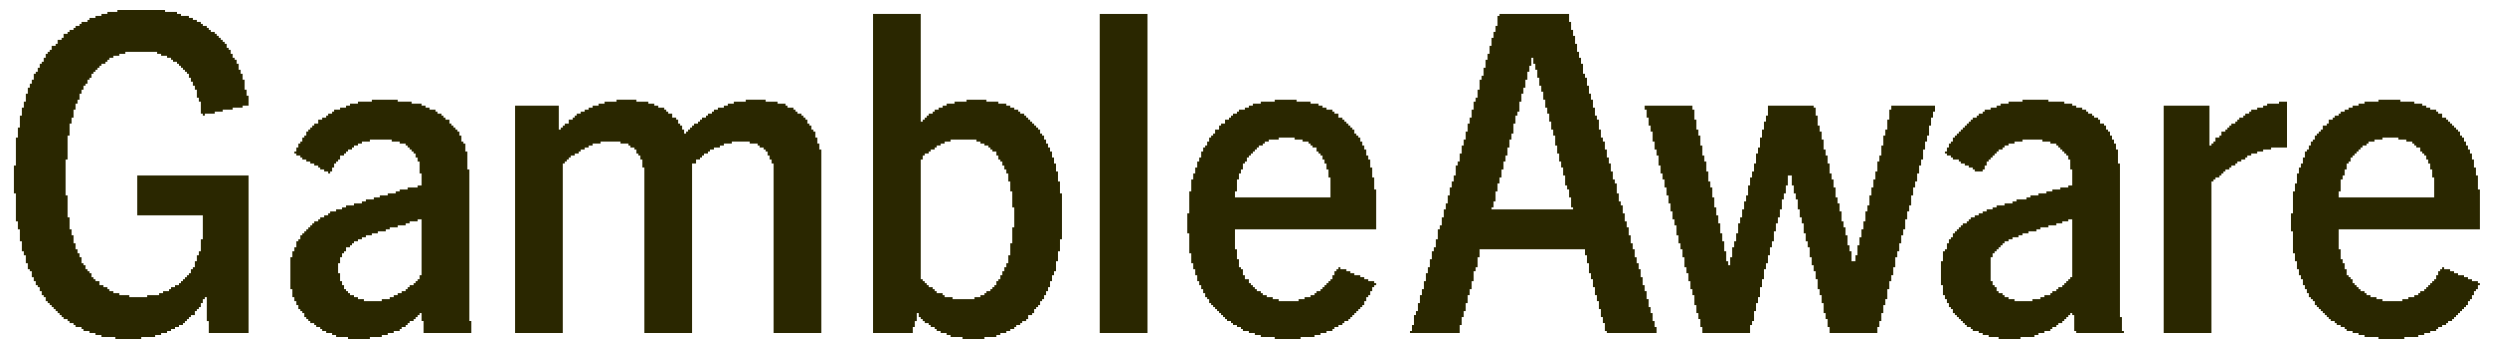 <svg width="177" height="24" viewBox="0 0 177 24" fill="none" xmlns="http://www.w3.org/2000/svg">
<g clip-path="url(#clip0_21_46)">
<path d="M43.648 7.059H45.056V7.2H45.478H45.76H45.9V7.341H46.182H46.323V7.482H46.604V7.624H46.745H46.886H47.027V7.765H47.168V7.906H47.308V8.047H47.449H47.59V8.188V8.329H47.731H47.872V8.471H48.012V8.612V8.753H48.153V8.894H48.294V9.035V9.176H48.435V9.318V9.459H48.576V9.318H48.716V9.176H48.857V9.035H48.998V8.894H49.139V8.753H49.28H49.42V8.612H49.561V8.471H49.702V8.329H49.843H49.984V8.188H50.124V8.047H50.265H50.406V7.906H50.547V7.765H50.688H50.828V7.624H50.969H51.11H51.251V7.482H51.392H51.532V7.341H51.673H51.814H51.955V7.2H52.236H52.377H52.8V7.059H54.208V7.2H54.63H54.912H55.052V7.341H55.334H55.475H55.616V7.482H55.756V7.624H55.897H56.038H56.179V7.765H56.32V7.906H56.46V8.047H56.601H56.742V8.188H56.883V8.329H57.024V8.471H57.164V8.612V8.753H57.305V8.894H57.446V9.035V9.176H57.587V9.318H57.728V9.459V9.6V9.741H57.868V9.882V10.024V10.165H58.009V10.447V10.588H58.15V11.012V23.576H54.771V11.859V11.576H54.63V11.435V11.294H54.489V11.153V11.012H54.348V10.871V10.729H54.208V10.588H54.067V10.447H53.926H53.785V10.306H53.644V10.165H53.504H53.363H53.081V10.024H52.8H52.096H51.814V10.165H51.532H51.392H51.251V10.306H51.11H50.969V10.447H50.828H50.688H50.547V10.588H50.406H50.265V10.729H50.124V10.871H49.984H49.843V11.012H49.702V11.153H49.561V11.294H49.42H49.28V11.435V11.576H49.139H48.998V11.718V23.576H45.619V11.859H45.478V11.576V11.435V11.294H45.337V11.153V11.012H45.196V10.871H45.056V10.729V10.588H44.915V10.447H44.774H44.633V10.306H44.492V10.165H44.352H44.211H43.929V10.024H43.648H42.944H42.521V10.165H42.38H42.099H41.958V10.306H41.676V10.447H41.536H41.395V10.588H41.254H41.113V10.729H40.972V10.871H40.832H40.691V11.012H40.55H40.409V11.153H40.268V11.294H40.128V11.435H39.987V11.576H39.846V11.718V23.576H36.467V7.482H39.564V9.176H39.705V9.035H39.846V8.894H39.987V8.753H40.128H40.268V8.612V8.471H40.409H40.55V8.329H40.691V8.188H40.832V8.047H40.972H41.113V7.906H41.254H41.395V7.765H41.536H41.676V7.624H41.817H41.958V7.482H42.099H42.38V7.341H42.521H42.662H42.803V7.2H42.944H43.225H43.648V7.059Z" fill="#2A2700"/>
<path d="M9.152 0.706H10.841H11.405H11.686V0.847H12.109H12.249H12.531V0.988H12.672H12.813V1.129H12.953H13.094H13.376V1.271H13.517H13.657V1.412H13.798H13.939V1.553H14.08H14.221V1.694H14.361V1.835H14.502H14.643V1.977H14.784V2.118H14.925V2.259H15.065H15.206V2.4H15.347V2.541H15.488V2.682H15.629V2.824H15.769V2.965H15.91V3.106H16.051V3.247V3.388H16.192V3.529H16.333V3.671V3.812H16.473V3.953V4.094H16.614V4.235H16.755V4.377V4.518H16.896V4.659V4.8V4.941H17.037V5.082V5.224H17.177V5.365V5.506V5.647H17.318V5.929V6.071V6.353H17.459V6.494V6.777H17.6V7.059V7.341V7.482H17.459H17.177V7.624H16.896H16.755H16.473V7.765H16.192H16.051H15.769V7.906H15.488H15.206V8.047H15.065H14.784H14.502V8.188H14.361V8.047H14.221V7.765V7.482V7.2H14.08V7.059V6.918H13.939V6.777V6.494V6.353H13.798V6.071H13.657V5.929V5.788H13.517V5.647V5.506H13.376V5.365V5.224H13.235V5.082H13.094V4.941H12.953V4.8H12.813V4.659H12.672V4.518H12.531V4.377H12.39H12.249V4.235H12.109V4.094H11.968H11.827V3.953H11.686H11.405V3.812H11.264H11.123V3.671H10.841H10.56H9.433H9.152H8.87V3.812H8.729H8.448V3.953H8.307H8.166H8.025V4.094H7.885H7.744V4.235H7.603V4.377H7.462V4.518H7.321H7.181V4.659H7.04V4.8H6.899V4.941H6.758V5.082H6.617V5.224H6.477V5.365V5.506H6.336V5.647H6.195V5.788V5.929H6.054V6.071H5.913V6.212V6.353H5.773V6.494V6.635H5.632V6.777V6.918V7.059H5.491V7.2V7.341H5.35V7.624V7.765H5.209V7.906V8.047V8.329H5.069V8.471V8.753H4.928V9.035V9.318V9.6H4.787V10.024V10.588V11.294H4.646V13.835H4.787V14.541V14.965V15.388H4.928V15.671V15.953V16.235H5.069V16.518V16.659H5.209V16.941V17.082V17.224H5.35V17.365V17.506V17.647H5.491V17.788V17.93H5.632V18.071V18.212H5.773V18.353V18.494V18.635H5.913V18.776H6.054V18.918V19.059H6.195V19.2H6.336V19.341H6.477V19.482V19.624H6.617V19.765H6.758V19.906H6.899H7.04V20.047V20.188H7.181H7.321V20.329H7.462H7.603V20.471H7.744V20.612H7.885H8.025V20.753H8.307H8.448V20.894H8.589H8.729H9.152V21.035H10.419V20.894H10.841H10.982H11.264V20.753H11.405H11.545V20.612H11.686H11.827H11.968V20.471H12.109V20.329H12.249H12.39V20.188H12.531H12.672V20.047H12.813V19.906H12.953V19.765H13.094V19.624H13.235V19.482H13.376V19.341H13.517V19.2V19.059H13.657V18.918H13.798V18.776V18.635V18.494H13.939V18.212V18.071H14.08V17.93V17.788H14.221V17.647V17.365V16.941H14.361V16.377V15.247H9.715V12.424H17.6V23.576H14.784V22.73H14.643V22.024V21.318V21.035H14.502V21.177H14.361V21.318V21.459H14.221V21.6V21.741H14.08V21.882H13.939V22.024H13.798V22.165V22.306H13.657H13.517V22.447H13.376V22.588H13.235V22.73H13.094V22.871H12.953V23.012H12.813H12.672V23.153H12.531H12.39V23.294H12.249H12.109V23.435H11.968H11.827V23.576H11.686H11.545H11.405V23.718H11.123H10.982V23.859H10.701H10.419H9.997V24H8.166V23.859H7.744H7.462H7.181V23.718H7.04H6.758V23.576H6.617H6.477H6.336V23.435H6.195H6.054H5.913V23.294H5.773V23.153H5.632H5.491H5.35V23.012H5.209V22.871H5.069H4.928V22.73H4.787V22.588H4.646H4.505V22.447H4.365V22.306H4.224V22.165H4.083V22.024H3.942V21.882H3.801V21.741H3.661V21.6H3.52V21.459H3.379V21.318H3.238V21.177V21.035H3.097V20.894H2.957V20.753V20.612H2.816V20.471V20.329H2.675V20.188H2.534V20.047V19.906H2.393V19.765V19.624H2.253V19.482V19.341V19.2H2.112V19.059H1.971V18.918V18.635H1.83V18.494V18.212V18.071H1.689V17.93V17.788H1.549V17.506V17.365V17.082H1.408V16.8V16.518V16.235H1.267V15.953V15.671H1.126V15.247V14.541V13.694H0.985V11.718H1.126V10.871V10.165V9.741H1.267V9.318V9.035H1.408V8.753V8.471V8.188H1.549V8.047V7.765V7.624H1.689V7.341V7.2H1.83V7.059V6.777V6.635H1.971V6.494V6.353V6.212H2.112V6.071V5.929H2.253V5.647H2.393V5.506V5.365V5.224H2.534V5.082H2.675V4.941V4.8H2.816V4.659V4.518H2.957V4.377H3.097V4.235V4.094H3.238V3.953V3.812H3.379V3.671H3.52V3.529H3.661V3.388V3.247H3.801H3.942V3.106H4.083V2.965V2.824H4.224H4.365V2.682H4.505V2.541V2.4H4.646H4.787V2.259H4.928V2.118H5.069H5.209V1.977H5.35V1.835H5.491H5.632V1.694H5.773V1.553H5.913H6.054H6.195V1.412H6.336V1.271H6.477H6.617H6.758V1.129H6.899H7.04H7.181V0.988H7.321H7.603V0.847H7.744H8.025H8.307V0.706H8.729H9.152Z" fill="#2A2700"/>
<path d="M116.441 7.482H119.821V7.765H119.961V8.047V8.188V8.471H120.102V8.753V8.894V9.176H120.243V9.318V9.6H120.384V9.882V10.024V10.306H120.525V10.588V10.729V11.012H120.665V11.294V11.435H120.806V11.718V12V12.141H120.947V12.424V12.565V12.847H121.088V12.988V13.271H121.229V13.553V13.835V13.976H121.369V14.259V14.541V14.682H121.51V14.965V15.247H121.651V15.388V15.671V15.812H121.792V16.094V16.235V16.518H121.933V16.8V17.082H122.073V17.224V17.506V17.788H122.214V17.929V18.212V18.494H122.355V18.635V18.776H122.496V18.635V18.353V18.212H122.637V17.929V17.788V17.506H122.777V17.365V17.082H122.918V16.941V16.659V16.518H123.059V16.235V16.094V15.812H123.2V15.671V15.388H123.341V15.247V14.965V14.823H123.481V14.682V14.4V14.259H123.622V13.976V13.835H123.763V13.553V13.412V13.129H123.904V12.988V12.706V12.565H124.045V12.282V12.141H124.185V12V11.718V11.576H124.326V11.294V11.012V10.87H124.467V10.588V10.447H124.608V10.165V10.024V9.741H124.749V9.6V9.318V9.176H124.889V9.035V8.753V8.612H125.03V8.329V8.188H125.171V7.906V7.765V7.482H125.312H128.409V7.623H128.55V7.765V8.047V8.188H128.691V8.471V8.612V8.894H128.832V9.035V9.318H128.973V9.459V9.741V9.882H129.113V10.165V10.306V10.588H129.254V10.729V11.012H129.395V11.153V11.435V11.576H129.536V11.859V12V12.282H129.677V12.424V12.706H129.817V12.847V13.129V13.271H129.958V13.553V13.694V13.976H130.099V14.118V14.4H130.24V14.541V14.823V14.965H130.381V15.247V15.388V15.671H130.521V15.812V16.094H130.662V16.235V16.518V16.659H130.803V16.941V17.224V17.365H130.944V17.647V17.788H131.085V18.07V18.212V18.494H131.225V18.635V18.776V18.494H131.366V18.353V18.07H131.507V17.929V17.647V17.365H131.648V17.224V16.941V16.8H131.789V16.518V16.235H131.929V16.094V15.812V15.671H132.07V15.388V15.247V14.965H132.211V14.823V14.541H132.352V14.4V14.118V13.835H132.493V13.694V13.412V13.271H132.633V12.988V12.706H132.774V12.565V12.282V12.141H132.915V11.859V11.576V11.435H133.056V11.153V11.012H133.197V10.729V10.447V10.306H133.337V10.024V9.882V9.6H133.478V9.318V9.176H133.619V8.894V8.753V8.471H133.76V8.329V8.047V7.765H133.901V7.623V7.482H136.998V7.765V7.906H136.857V8.188V8.329H136.717V8.612V8.753V8.894H136.576V9.176V9.318V9.6H136.435V9.741V10.024H136.294V10.165V10.447V10.588H136.153V10.87V11.012V11.294H136.013V11.435V11.718H135.872V11.859V12V12.282H135.731V12.424V12.706V12.847H135.59V13.129V13.271H135.449V13.553V13.694V13.835H135.309V14.118V14.4V14.541H135.168V14.823V14.965H135.027V15.247V15.388V15.529H134.886V15.812V15.953V16.235H134.745V16.376V16.659H134.605V16.8V16.941V17.224H134.464V17.365V17.647V17.788H134.323V18.07V18.212H134.182V18.494V18.635V18.918H134.041V19.059V19.341V19.482H133.901V19.765V19.906H133.76V20.188V20.329V20.471H133.619V20.753V20.894V21.176H133.478V21.318V21.6H133.337V21.741V21.882V22.165H133.197V22.306V22.588V22.729H133.056V23.012V23.153H132.915V23.435V23.576H129.536V23.435V23.153H129.395V23.012V22.729V22.588H129.254V22.306V22.165H129.113V21.882V21.741V21.459H128.973V21.318V21.035V20.894H128.832V20.612V20.471H128.691V20.188V20.047V19.765H128.55V19.623V19.482V19.2H128.409V19.059V18.776H128.269V18.635V18.353V18.212H128.128V17.929V17.788V17.506H127.987V17.365V17.082H127.846V16.941V16.659V16.518H127.705V16.235V16.094V15.812H127.565V15.671V15.388H127.424V15.247V14.965V14.823H127.283V14.541V14.4V14.118H127.142V13.976V13.694H127.001V13.553V13.271V13.129H126.861V12.847V12.706V12.424H126.72H126.579V12.706V12.847V13.129H126.438V13.271V13.412V13.694H126.297V13.835V14.118H126.157V14.4V14.541V14.823H126.016V14.965V15.247V15.388H125.875V15.671V15.812H125.734V15.953V16.235V16.376H125.593V16.659V16.8V17.082H125.453V17.224V17.506H125.312V17.647V17.929V18.07H125.171V18.212V18.494V18.635H125.03V18.918V19.059H124.889V19.341V19.482V19.765H124.749V19.906V20.188V20.329H124.608V20.612V20.753V21.035H124.467V21.176V21.459H124.326V21.6V21.882V22.023H124.185V22.306V22.447V22.729H124.045V22.87V23.012H123.904V23.294V23.435V23.576H120.525V23.435V23.153H120.384V23.012V22.729V22.588H120.243V22.306V22.165H120.102V22.023V21.741V21.6H119.961V21.318V21.176V20.894H119.821V20.753V20.471H119.68V20.329V20.188V19.906H119.539V19.765V19.482V19.341H119.398V19.059V18.918H119.257V18.635V18.494V18.212H119.117V18.07V17.788V17.647H118.976V17.365V17.224H118.835V17.082V16.8V16.659H118.694V16.376V16.235V15.953H118.553V15.812V15.529H118.413V15.388V15.247V14.965H118.272V14.823V14.541V14.4H118.131V14.118V13.835H117.99V13.694V13.553V13.271H117.849V13.129V12.847V12.706H117.709V12.424V12.282H117.568V12.141V11.859V11.718H117.427V11.435V11.294V11.012H117.286V10.87V10.588H117.145V10.447V10.165V10.024H117.005V9.741V9.6V9.318H116.864V9.176V8.894H116.723V8.753V8.612V8.329H116.582V8.188V7.906V7.765H116.441V7.482Z" fill="#2A2700"/>
<path fill-rule="evenodd" clip-rule="evenodd" d="M106.163 0.988H111.091V1.271V1.412V1.553H111.232V1.835V1.977V2.118H111.373V2.4V2.541H111.514V2.682V2.824V3.106H111.654V3.247V3.529V3.671H111.795V3.812V4.094H111.936V4.235V4.377V4.518H112.077V4.8V4.941V5.224H112.218V5.365V5.506H112.358V5.647V5.929V6.071H112.499V6.353V6.494V6.635H112.64V6.918V7.059H112.781V7.2V7.341V7.624H112.922V7.765V8.047V8.188H113.062V8.329V8.471H113.203V8.753V8.894V9.177H113.344V9.318V9.459V9.741H113.485V9.882V10.024H113.626V10.165V10.447V10.588H113.766V10.871V11.012V11.153H113.907V11.435V11.576H114.048V11.718V12V12.141H114.189V12.282V12.565V12.706H114.33V12.847V12.988H114.47V13.271V13.412V13.694H114.611V13.835V13.976V14.259H114.752V14.4V14.541H114.893V14.824V14.965V15.106H115.034V15.388V15.53V15.671H115.174V15.812V16.094H115.315V16.235V16.518V16.659H115.456V16.8V17.082V17.224H115.597V17.365V17.647H115.738V17.788V17.93V18.212H115.878V18.353V18.494V18.635H116.019V18.918V19.059H116.16V19.341V19.482V19.624H116.301V19.906V20.047V20.188H116.442V20.329V20.612H116.582V20.753V21.035V21.177H116.723V21.318V21.459V21.741H116.864V21.882V22.165H117.005V22.306V22.447V22.73H117.146V22.871V23.012V23.153H117.286V23.435V23.576H113.766V23.435H113.626V23.294V23.012V22.871H113.485V22.73V22.447H113.344V22.306V22.165V21.882H113.203V21.741V21.459V21.318H113.062V21.035V20.894H112.922V20.612V20.471V20.329H112.781V20.047V19.906V19.765H112.64V19.482V19.341H112.499V19.059V18.918V18.635H112.358V18.494V18.212V18.071H112.218V17.93V17.647H104.755V17.788V18.071V18.212H104.614V18.494V18.635V18.918H104.474V19.059V19.2H104.333V19.482V19.624V19.906H104.192V20.047V20.188V20.471H104.051V20.612V20.894H103.91V21.035V21.318V21.459H103.77V21.6V21.882V22.024H103.629V22.306V22.447H103.488V22.588V22.871V23.012H103.347V23.153V23.435V23.576H99.827V23.435H99.968V23.294V23.153V23.012H100.109V22.73V22.588V22.306H100.25V22.165V22.024H100.39V21.741V21.6V21.459H100.531V21.318V21.035V20.894H100.672V20.612V20.471H100.813V20.329V20.047V19.906H100.954V19.765V19.482V19.341H101.094V19.2V18.918H101.235V18.776V18.635V18.353H101.376V18.212V18.071V17.788H101.517V17.647V17.506H101.658V17.224V17.082V16.941H101.798V16.659V16.518V16.235H101.939V16.094V15.953H102.08V15.812V15.53V15.388H102.221V15.247V14.965V14.824H102.362V14.541V14.4H102.502V14.259V14.118V13.835H102.643V13.694V13.412V13.271H102.784V13.13V12.847H102.925V12.706V12.565V12.424H103.066V12.141V12V11.718H103.206V11.576V11.435H103.347V11.153V11.012V10.871H103.488V10.588V10.447V10.306H103.629V10.024V9.882H103.77V9.741V9.459V9.318H103.91V9.177V8.894V8.753H104.051V8.612V8.329H104.192V8.188V8.047V7.765H104.333V7.624V7.341V7.2H104.474V7.059V6.918H104.614V6.635V6.494V6.353H104.755V6.071V5.929V5.647H104.896V5.506V5.365H105.037V5.224V4.941V4.8H105.178V4.518V4.377V4.235H105.318V3.953V3.812H105.459V3.671V3.529V3.247H105.6V3.106V2.824V2.682H105.741V2.541V2.259H105.882V2.118V1.977V1.835H106.022V1.553V1.412V1.129H106.163V0.988ZM108.416 4.094V4.235V4.377V4.659H108.275V4.8V5.082H108.134V5.224V5.506V5.647H107.994V5.788V6.071V6.212H107.853V6.353V6.635H107.712V6.777V7.059V7.2H107.571V7.482V7.624V7.906H107.43V8.047V8.188H107.29V8.471V8.612V8.753H107.149V9.035V9.177V9.459H107.008V9.6V9.882H106.867V10.024V10.165V10.447H106.726V10.588V10.871V11.012H106.586V11.153V11.435H106.445V11.576V11.859V12H106.304V12.282V12.424V12.565H106.163V12.847V12.988H106.022V13.13V13.412V13.553H105.882V13.835V13.976V14.259H105.741V14.4V14.682H105.6V14.824H111.373V14.682H111.232V14.4V14.259V13.976H111.091V13.835V13.694V13.412H110.95V13.271V13.13H110.81V12.847V12.706V12.424H110.669V12.282V12V11.859H110.528V11.576V11.435H110.387V11.294V11.012V10.871H110.246V10.729V10.447V10.306H110.106V10.024V9.882V9.6H109.965V9.459V9.177H109.824V9.035V8.894V8.612H109.683V8.471V8.329V8.047H109.542V7.906V7.624H109.402V7.482V7.2V7.059H109.261V6.918V6.635V6.494H109.12V6.212V6.071H108.979V5.929V5.647V5.506H108.838V5.365V5.082V4.941H108.698V4.659V4.518H108.557V4.235V4.094H108.416Z" fill="#2A2700"/>
<path fill-rule="evenodd" clip-rule="evenodd" d="M61.811 0.988H65.19V8.753V8.612H65.331V8.471H65.472V8.329H65.613V8.188H65.753V8.047H65.894H66.035V7.906H66.176V7.765H66.317H66.457V7.624H66.598H66.739V7.482H66.88H67.021V7.341H67.161H67.302H67.584V7.2H67.725H68.006H68.429V7.059H69.837V7.2H70.259H70.541H70.681V7.341H70.822H71.104H71.245V7.482H71.385H71.526V7.624H71.667H71.808V7.765H71.949H72.089V7.906H72.23V8.047H72.371H72.512V8.188H72.653V8.329H72.793V8.471H72.934V8.612H73.075V8.753H73.216V8.894H73.357V9.035H73.497V9.177H73.638V9.318V9.459H73.779V9.6H73.92V9.741V9.882H74.061V10.024V10.165H74.201V10.306V10.447H74.342V10.588V10.729H74.483V10.871V11.012V11.153H74.624V11.294V11.576H74.765V11.718V11.859V12.141H74.905V12.424V12.565V12.847H75.046V13.271V13.694H75.187V14.541V16.094V16.941H75.046V17.365V17.788H74.905V18.071V18.353V18.494H74.765V18.776V18.918V19.2H74.624V19.341V19.482H74.483V19.624V19.765V19.906H74.342V20.047V20.188V20.329H74.201V20.471V20.612H74.061V20.753V20.894H73.92V21.035V21.177H73.779V21.318H73.638V21.459V21.6H73.497V21.741H73.357V21.882H73.216V22.024V22.165H73.075V22.306H72.934H72.793V22.447V22.588H72.653V22.73H72.512H72.371V22.871H72.23V23.012H72.089H71.949V23.153H71.808V23.294H71.667H71.526V23.435H71.385H71.245V23.576H71.104H70.963H70.822V23.718H70.681H70.541V23.859H70.259H70.118H69.696V24H68.147V23.859H67.865H67.584H67.302V23.718H67.161H67.021V23.576H66.88H66.739H66.598V23.435H66.457H66.317V23.294H66.176V23.153H66.035H65.894V23.012H65.753V22.871H65.613H65.472V22.73H65.331V22.588H65.19V22.447H65.049V22.306V22.165H64.909V22.447V22.73H64.768V23.012V23.153H64.627V23.435V23.576H61.811V0.988ZM67.865 9.882H67.584H67.302V10.024H67.161H66.88V10.165H66.739H66.598V10.306H66.457H66.317V10.447H66.176V10.588H66.035H65.894V10.729H65.753V10.871H65.613H65.472V11.012H65.331V11.153V11.294H65.19V19.765H65.331V19.906H65.472V20.047H65.613V20.188H65.753V20.329H65.894H66.035V20.471H66.176V20.612H66.317V20.753H66.457H66.598H66.739V20.894H66.88V21.035H67.021H67.161H67.443V21.177H67.725H68.147H68.429H68.851H68.992V21.035H69.273H69.414V20.894H69.555H69.696V20.753H69.837V20.612H69.977H70.118V20.471H70.259V20.329H70.4V20.188H70.541V20.047V19.906H70.681V19.765H70.822V19.624V19.482H70.963V19.341V19.2H71.104V19.059V18.918H71.245V18.776V18.635H71.385V18.353V18.212V18.071H71.526V17.788V17.506V17.224H71.667V16.8V16.094H71.808V14.682H71.667V13.976V13.553H71.526V13.271V13.13V12.847H71.385V12.706V12.424V12.282H71.245V12.141V12H71.104V11.859V11.718H70.963V11.576V11.435H70.822V11.294H70.681V11.153V11.012H70.541V10.871V10.729H70.4H70.259V10.588H70.118V10.447H69.977V10.306H69.837H69.696V10.165H69.555H69.414V10.024H69.273H69.133V9.882H68.851H68.569H67.865Z" fill="#2A2700"/>
<path fill-rule="evenodd" clip-rule="evenodd" d="M26.329 7.059H28.16V7.2H28.582H28.864H29.145V7.341H29.427H29.568H29.849V7.482H29.99H30.131V7.624H30.272H30.413V7.765H30.553H30.694H30.835V7.906H30.976V8.047H31.117H31.257V8.188H31.398V8.329H31.539V8.471H31.68H31.821V8.612V8.753H31.961V8.894H32.102V9.035H32.243V9.176H32.384V9.318H32.525V9.459V9.6H32.665V9.741V9.882V10.024H32.806V10.165H32.947V10.447V10.588V10.729H33.088V11.012V11.294V12H33.229V22.165V22.729H33.369V23.012V23.294V23.576H29.99V23.294V23.012V22.729H29.849V22.165H29.709V22.306H29.568V22.447H29.427V22.588H29.286V22.729H29.145H29.005V22.871H28.864V23.012H28.723V23.153H28.582H28.441V23.294H28.301V23.435H28.16H28.019H27.878V23.576H27.737H27.597H27.456V23.718H27.315H27.033V23.859H26.893H26.611H26.189V24H24.64V23.859H24.358H24.077H23.795V23.718H23.654H23.513V23.576H23.373H23.232H23.091V23.435H22.95H22.809V23.294H22.669V23.153H22.528H22.387V23.012H22.246V22.871H22.105H21.965V22.729H21.824V22.588H21.683V22.447H21.542V22.306V22.165H21.401V22.023H21.261V21.882H21.12V21.741V21.6H20.979V21.459V21.318H20.838V21.035H20.697V20.894V20.612V20.471H20.557V20.188V19.623V18.918V18.494V18.212H20.697V18.071V17.929V17.788H20.838V17.647V17.506H20.979V17.365V17.224V17.082H21.12V16.941H21.261V16.8V16.659H21.401V16.518H21.542V16.377H21.683V16.235H21.824V16.094H21.965V15.953H22.105V15.812H22.246V15.671H22.387H22.528V15.529H22.669V15.388H22.809H22.95V15.247H23.091H23.232V15.106H23.373V14.965H23.513H23.654H23.795V14.823H23.936H24.077H24.217V14.682H24.358H24.499V14.541H24.64H24.781H25.062V14.4H25.203H25.344H25.625V14.259H25.766H25.907V14.118H26.189H26.329H26.47V13.976H26.752H26.893V13.835H27.033H27.174H27.456V13.694H27.597H27.878H28.019V13.553H28.16H28.301V13.412H28.582H28.723H28.864V13.271H29.145H29.286H29.568V13.129H29.709H29.849V12.282H29.709V11.859V11.576V11.435H29.568V11.294V11.153H29.427V11.012V10.871H29.286V10.729H29.145V10.588H29.005V10.447H28.864V10.306H28.723V10.165H28.582H28.441H28.301V10.024H28.16H28.019H27.737V9.882H27.456H26.611H26.189V10.024H26.048H25.766H25.625V10.165H25.485H25.344V10.306H25.203H25.062V10.447H24.921V10.588H24.781H24.64V10.729H24.499V10.871H24.358V11.012H24.217H24.077V11.153V11.294H23.936V11.435H23.795V11.576H23.654V11.718V11.859H23.513V12V12.141H23.373V12.282H23.232V12.141H23.091H22.95V12H22.809H22.669V11.859H22.528V11.718H22.387H22.246V11.576H22.105H21.965V11.435H21.824H21.683V11.294H21.542H21.401V11.153H21.261V11.012H21.12H20.979V10.871H20.838V10.729H20.979V10.588V10.447H21.12V10.306V10.165H21.261V10.024H21.401V9.882V9.741H21.542V9.6H21.683V9.459V9.318H21.824V9.176H21.965V9.035H22.105V8.894H22.246V8.753H22.387H22.528V8.612V8.471H22.669H22.809V8.329H22.95H23.091V8.188H23.232V8.047H23.373H23.513V7.906H23.654V7.765H23.795H23.936H24.077V7.624H24.217H24.499V7.482H24.64H24.781V7.341H24.921H25.062H25.344V7.2H25.625H25.907H26.329V7.059ZM29.709 15.529H29.568V15.671H29.286H29.145H29.005V15.812H28.864H28.723V15.953H28.441H28.301H28.16V16.094H28.019H27.878H27.597V16.235H27.456H27.315V16.377H27.174H27.033H26.752V16.518H26.611H26.47H26.329V16.659H26.189H25.907V16.8H25.766H25.625V16.941H25.485H25.344V17.082H25.203H25.062V17.224H24.921V17.365H24.781V17.506H24.64H24.499V17.647V17.788H24.358V17.929H24.217V18.071V18.212H24.077V18.353V18.494V18.635H23.936V19.341H24.077V19.623V19.765V19.906H24.217V20.047V20.188H24.358V20.329V20.471H24.499V20.612H24.64V20.753H24.781V20.894H24.921H25.062V21.035H25.344V21.177H25.485H25.766V21.318H26.189H26.47H27.033V21.177H27.174H27.456H27.597V21.035H27.737H27.878V20.894H28.019H28.16V20.753H28.301H28.441V20.612H28.582H28.723V20.471H28.864V20.329H29.005V20.188H29.145H29.286V20.047H29.427V19.906H29.568V19.765H29.709V19.623V19.482H29.849V15.529H29.709Z" fill="#2A2700"/>
<path fill-rule="evenodd" clip-rule="evenodd" d="M143.193 7.059H145.024V7.2H145.587H145.868H146.15V7.341H146.291H146.572H146.713V7.482H146.854H146.995V7.624H147.136H147.276H147.417V7.765H147.558H147.699V7.906H147.84V8.047H147.98H148.121V8.188H148.262V8.329H148.403H148.544V8.471H148.684V8.612V8.753H148.825H148.966V8.894H149.107V9.035V9.176H149.248V9.318H149.388V9.459V9.6H149.529V9.741V9.882H149.67V10.024V10.165H149.811V10.306V10.447V10.588H149.952V10.871V11.153V11.576H150.092V21.459V22.447H150.233V22.871V23.153V23.435H150.374V23.576H146.995V23.435H146.854V23.153V22.729V22.306H146.713V22.165H146.572V22.306H146.432V22.447H146.291V22.588H146.15V22.729H146.009V22.871H145.868H145.728V23.012H145.587V23.153H145.446H145.305V23.294H145.164V23.435H145.024H144.883H144.742V23.576H144.601H144.46H144.32V23.718H144.179H144.038V23.859H143.756H143.475H143.052V24H141.504V23.859H141.222H140.94H140.8V23.718H140.518H140.377V23.576H140.236H140.096V23.435H139.955H139.814H139.673V23.294H139.532V23.153H139.392H139.251V23.012H139.11V22.871H138.969V22.729H138.828V22.588H138.688V22.447H138.547V22.306H138.406V22.165H138.265V22.023V21.882H138.124V21.741H137.984V21.6V21.459H137.843V21.318V21.177H137.702V21.035V20.894H137.561V20.753V20.471V20.188H137.42V19.906V18.776V18.494H137.561V18.212V18.071V17.788H137.702V17.647H137.843V17.365V17.224H137.984V17.082V16.941H138.124V16.8H138.265V16.659V16.518H138.406V16.377H138.547V16.235H138.688V16.094H138.828V15.953H138.969V15.812H139.11H139.251V15.671H139.392V15.529H139.532V15.388H139.673H139.814V15.247H139.955H140.096V15.106H140.236H140.377V14.965H140.518H140.659V14.823H140.8H140.94H141.081V14.682H141.222H141.363V14.541H141.504H141.785H141.926V14.4H142.067H142.348H142.489V14.259H142.63H142.771V14.118H143.052H143.193H143.475V13.976H143.616H143.756V13.835H143.897H144.179H144.32V13.694H144.46H144.742H144.883V13.553H145.164H145.305V13.412H145.446H145.587H145.868V13.271H146.009H146.15H146.432V13.129H146.572H146.713V12H146.572V11.718V11.576V11.294H146.432V11.153V11.012H146.291V10.871H146.15V10.729H146.009V10.588H145.868V10.447H145.728V10.306H145.587V10.165H145.446H145.305H145.164V10.024H145.024H144.883H144.601V9.882H144.32H143.475H143.193V10.024H142.912H142.771H142.63V10.165H142.489H142.348H142.208V10.306H142.067H141.926V10.447H141.785V10.588H141.644H141.504V10.729H141.363V10.871H141.222V11.012H141.081V11.153H140.94V11.294H140.8V11.435H140.659V11.576V11.718H140.518V11.859V12H140.377V12.141H140.236H140.096H139.955H139.814V12H139.673V11.859H139.532H139.392V11.718H139.251H139.11V11.576H138.969H138.828V11.435H138.688V11.294H138.547H138.406H138.265V11.153H138.124V11.012H137.984H137.843V10.871H137.702V10.729H137.843V10.588V10.447H137.984V10.306V10.165H138.124V10.024H138.265V9.882V9.741H138.406V9.6H138.547V9.459H138.688V9.318H138.828V9.176H138.969V9.035H139.11V8.894H139.251V8.753H139.392V8.612H139.532V8.471H139.673V8.329H139.814H139.955V8.188H140.096V8.047H140.236H140.377V7.906H140.518V7.765H140.659H140.8H140.94V7.624H141.081H141.222H141.363V7.482H141.504H141.644V7.341H141.785H142.067H142.208V7.2H142.489H142.771H143.193V7.059ZM146.572 15.529H146.432V15.671H146.291H146.15H146.009V15.812H145.728H145.587V15.953H145.446H145.164H145.024V16.094H144.883H144.742H144.46V16.235H144.32H144.179V16.377H144.038H143.897H143.616V16.518H143.475H143.334H143.193V16.659H143.052H142.912V16.8H142.771H142.63H142.489V16.941H142.348H142.208V17.082H142.067H141.926V17.224H141.785V17.365H141.644V17.506H141.504V17.647H141.363V17.788H141.222V17.929H141.081V18.071V18.212H140.94V18.353V18.494V19.482V19.765V19.906H141.081V20.047V20.188H141.222V20.329H141.363V20.471V20.612H141.504V20.753H141.644H141.785V20.894H141.926V21.035H142.067H142.208V21.177H142.348H142.489H142.63V21.318H143.052H143.475H143.897V21.177H144.038H144.32H144.46V21.035H144.601H144.742V20.894H144.883H145.024H145.164V20.753H145.305V20.612H145.446H145.587V20.471H145.728V20.329H145.868H146.009V20.188H146.15V20.047H146.291V19.906H146.432V19.765H146.572V19.623H146.713V15.529H146.572Z" fill="#2A2700"/>
<path fill-rule="evenodd" clip-rule="evenodd" d="M168.396 7.059H169.945V7.2H170.368H170.649H170.931V7.341H171.072H171.353H171.494V7.482H171.635H171.776V7.624H172.057V7.765H172.198H172.339H172.48V7.906H172.62V8.047H172.761H172.902V8.188V8.329H173.043H173.184V8.471H173.324V8.612H173.465V8.753H173.606V8.894H173.747V9.035H173.888V9.176H174.028V9.318H174.169V9.459V9.6H174.31V9.741H174.451V9.882V10.024H174.592V10.165V10.306H174.732V10.447V10.588H174.873V10.729V10.871H175.014V11.012V11.153V11.294H175.155V11.576V11.718V11.859H175.296V12.141V12.424H175.436V12.565V12.988V13.412H175.577V14.4V16.235H165.58V17.224V17.647H165.721V17.929V18.212V18.353H165.862V18.494V18.635H166.003V18.918V19.059H166.144V19.2V19.341V19.482H166.284V19.623H166.425V19.765H166.566V19.906V20.047H166.707V20.188H166.848V20.329H166.988V20.471H167.129V20.612H167.27H167.411V20.753H167.552V20.894H167.692H167.833V21.035H167.974H168.115H168.256V21.177H168.396H168.678V21.318H168.96H169.664H170.086V21.177H170.368H170.508V21.035H170.649H170.79H170.931V20.894H171.072H171.212V20.753H171.353V20.612H171.494H171.635V20.471H171.776V20.329H171.916V20.188H172.057V20.047H172.198V19.906H172.339V19.765H172.48V19.623V19.482H172.62V19.341V19.2H172.761V19.059H172.902V18.918H173.043V19.059H173.184H173.324H173.465V19.2H173.606H173.747V19.341H173.888H174.028V19.482H174.169H174.31H174.451V19.623H174.592H174.732V19.765H175.014V19.906H175.155H175.296H175.436V20.047H175.577V20.188H175.436V20.329V20.471H175.296V20.612H175.155V20.753V20.894H175.014V21.035V21.177H174.873V21.318H174.732V21.459V21.6H174.592V21.741H174.451V21.882H174.31V22.023H174.169V22.165H174.028V22.306H173.888V22.447H173.747V22.588H173.606V22.729H173.465H173.324V22.871H173.184V23.012H173.043H172.902V23.153H172.761H172.62V23.294H172.48V23.435H172.339H172.198H172.057V23.576H171.916H171.776H171.635V23.718H171.353H171.212V23.859H170.931H170.649H170.227V24H168.396V23.859H167.974H167.692H167.411V23.718H167.27H166.988V23.576H166.848H166.707H166.566V23.435H166.425H166.284H166.144V23.294H166.003V23.153H165.862H165.721V23.012H165.58H165.44V22.871H165.299V22.729H165.158H165.017V22.588H164.876V22.447H164.736V22.306H164.595V22.165H164.454V22.023H164.313V21.882H164.172V21.741H164.032V21.6H163.891V21.459V21.318H163.75V21.177H163.609V21.035H163.468V20.894V20.753H163.328V20.612V20.471H163.187V20.329V20.188H163.046V20.047V19.906V19.765H162.905V19.623V19.482H162.764V19.341V19.2V19.059H162.624V18.918V18.635V18.494H162.483V18.212V17.929H162.342V17.647V17.082V16.377H162.201V15.106H162.342V14.4V13.835V13.553H162.483V13.271V12.988H162.624V12.706V12.565V12.282H162.764V12.141V12V11.859H162.905V11.718V11.576H163.046V11.435V11.294V11.153H163.187V11.012V10.871V10.729H163.328V10.588H163.468V10.447V10.306H163.609V10.165V10.024H163.75V9.882H163.891V9.741V9.6H164.032V9.459H164.172V9.318H164.313V9.176H164.454V9.035V8.894H164.595H164.736V8.753H164.876V8.612V8.471H165.017H165.158V8.329H165.299V8.188H165.44H165.58V8.047H165.721V7.906H165.862H166.003V7.765H166.144H166.284V7.624H166.425H166.566V7.482H166.848H166.988V7.341H167.129H167.27H167.411V7.2H167.692H167.974H168.396V7.059ZM168.678 9.741V9.882H168.396H168.256H168.115V10.024H167.974H167.833H167.692V10.165H167.552V10.306H167.411H167.27V10.447H167.129V10.588H166.988V10.729H166.848V10.871H166.707V11.012H166.566V11.153H166.425V11.294V11.435H166.284V11.576H166.144V11.718V11.859V12H166.003V12.141V12.282V12.424H165.862V12.565V12.706H165.721V12.988V13.271V13.553H165.58V13.976H172.339V12.847V12.565H172.198V12.282V12.141V12H172.057V11.859V11.576H171.916V11.435V11.294H171.776V11.153V11.012H171.635V10.871H171.494V10.729H171.353V10.588V10.447H171.212H171.072V10.306H170.931V10.165H170.79V10.024H170.649H170.508H170.368V9.882H170.227H170.086H169.804V9.741H168.678Z" fill="#2A2700"/>
<path fill-rule="evenodd" clip-rule="evenodd" d="M90.252 7.059H91.801V7.2H92.224H92.505H92.787V7.341H92.927H93.209H93.35V7.482H93.491H93.632V7.624H93.913V7.765H94.054H94.195H94.335V7.906H94.476V8.047H94.617H94.758V8.188V8.329H94.899H95.04V8.471H95.18V8.612H95.321V8.753H95.462V8.894H95.603V9.035H95.743V9.176H95.884V9.318V9.459H96.025V9.6H96.166V9.741H96.307V9.882V10.024H96.448V10.165V10.306H96.588V10.447V10.588H96.729V10.729V10.871V11.012H96.87V11.153V11.294H97.011V11.576V11.718V11.859H97.151V12.141V12.424V12.565H97.292V12.988V13.412H97.433V14.4V16.235H87.436V17.224V17.647H87.577V17.929V18.212V18.353H87.718V18.494V18.635V18.918H87.859V19.059H87.999V19.2V19.341V19.482H88.14V19.623V19.765H88.281H88.422V19.906V20.047H88.563V20.188H88.704V20.329H88.844V20.471H88.985V20.612H89.126H89.267V20.753H89.407V20.894H89.548H89.689V21.035H89.83H90.112V21.177H90.252H90.534V21.318H90.816H91.519H91.942V21.177H92.224H92.364V21.035H92.505H92.646H92.787V20.894H92.927H93.068V20.753H93.209V20.612H93.35H93.491V20.471H93.632V20.329H93.772V20.188H93.913V20.047H94.054V19.906H94.195V19.765H94.335V19.623V19.482H94.476V19.341V19.2H94.617V19.059H94.758V18.918H94.899V19.059H95.04H95.18H95.321V19.2H95.462H95.603V19.341H95.743H95.884V19.482H96.025H96.166H96.307V19.623H96.448H96.588V19.765H96.729H96.87V19.906H97.011H97.151H97.292V20.047H97.433V20.188H97.292V20.329H97.151V20.471V20.612H97.011V20.753V20.894H96.87V21.035H96.729V21.177V21.318H96.588V21.459V21.6H96.448V21.741H96.307V21.882H96.166V22.023H96.025V22.165H95.884V22.306H95.743V22.447H95.603V22.588H95.462V22.729H95.321H95.18V22.871H95.04V23.012H94.899H94.758V23.153H94.617H94.476V23.294H94.335V23.435H94.195H94.054H93.913V23.576H93.772H93.632H93.491V23.718H93.209H93.068V23.859H92.787H92.505H92.083V24H90.252V23.859H89.83H89.548H89.267V23.718H88.985H88.844V23.576H88.704H88.563H88.422V23.435H88.281H88.14H87.999V23.294H87.859V23.153H87.718H87.577V23.012H87.436H87.296V22.871H87.155V22.729H87.014H86.873V22.588H86.732V22.447H86.591V22.306H86.451V22.165H86.31V22.023H86.169V21.882H86.028V21.741H85.888V21.6H85.747V21.459H85.606V21.318V21.177H85.465V21.035H85.324V20.894V20.753H85.183V20.612V20.471H85.043V20.329V20.188H84.902V20.047V19.906H84.761V19.765V19.623V19.482H84.62V19.341V19.2V19.059H84.48V18.918V18.635H84.339V18.494V18.212V17.929H84.198V17.647V17.082V16.518H84.057V15.106H84.198V14.4V13.835V13.553H84.339V13.271V12.988V12.706H84.48V12.565V12.282H84.62V12.141V12V11.859H84.761V11.718V11.576V11.435H84.902V11.294V11.153H85.043V11.012V10.871V10.729H85.183V10.588V10.447H85.324V10.306H85.465V10.165V10.024H85.606V9.882V9.741H85.747V9.6H85.888V9.459H86.028V9.318V9.176H86.169H86.31V9.035V8.894H86.451V8.753H86.591H86.732V8.612V8.471H86.873H87.014V8.329H87.155V8.188H87.296V8.047H87.436H87.577V7.906H87.718V7.765H87.859H87.999H88.14V7.624H88.422V7.482H88.563H88.704V7.341H88.985H89.126H89.267V7.2H89.548H89.83H90.252V7.059ZM90.534 9.741V9.882H90.252H90.112H89.83V10.024H89.689H89.548V10.165H89.407V10.306H89.267H89.126V10.447H88.985V10.588H88.844V10.729H88.704V10.871H88.563V11.012H88.422V11.153H88.281V11.294V11.435H88.14V11.576H87.999V11.718V11.859V12H87.859V12.141V12.282H87.718V12.424V12.565V12.706H87.577V12.988V13.271V13.553H87.436V13.976H94.195V12.988V12.565H94.054V12.282V12.141V12H93.913V11.859V11.576H93.772V11.435V11.294H93.632V11.153V11.012H93.491V10.871H93.35V10.729H93.209V10.588V10.447H93.068H92.927V10.306H92.787V10.165H92.646V10.024H92.505H92.364H92.224V9.882H92.083H91.942H91.66V9.741H90.534Z" fill="#2A2700"/>
<path d="M77.862 0.988H81.242V23.576H77.862V0.988Z" fill="#2A2700"/>
<path d="M161.356 7.2H161.92V10.447H161.779H161.075H160.793V10.588H160.512H160.371H160.23V10.729H160.089H159.808V10.87H159.667H159.385V11.012H159.244H159.104V11.153H158.963V11.294H158.822H158.681V11.435H158.54H158.4V11.576H158.259V11.718H158.118H157.977V11.859H157.836V12H157.696H157.555V12.141H157.414V12.282H157.273V12.424H157.132V12.565H156.992H156.851V12.706H156.71V12.847H156.569V23.576H153.19V7.482H156.428V10.447V10.306H156.569V10.165H156.71V10.024H156.851V9.882V9.741H156.992H157.132V9.6H157.273V9.459V9.318H157.414H157.555V9.176H157.696V9.035H157.836V8.894H157.977V8.753H158.118H158.259V8.612H158.4V8.471H158.54V8.329H158.681H158.822V8.188H158.963V8.047H159.104H159.244V7.906H159.385V7.765H159.526H159.667H159.808V7.623H159.948H160.089H160.23V7.482H160.371H160.512V7.341H160.793H161.075H161.356V7.2Z" fill="#2A2700"/>
</g>
<defs>
<clipPath id="clip0_21_46">
<rect width="176" height="24" fill="white" transform="translate(0.776)"/>
</clipPath>
</defs>
</svg>
